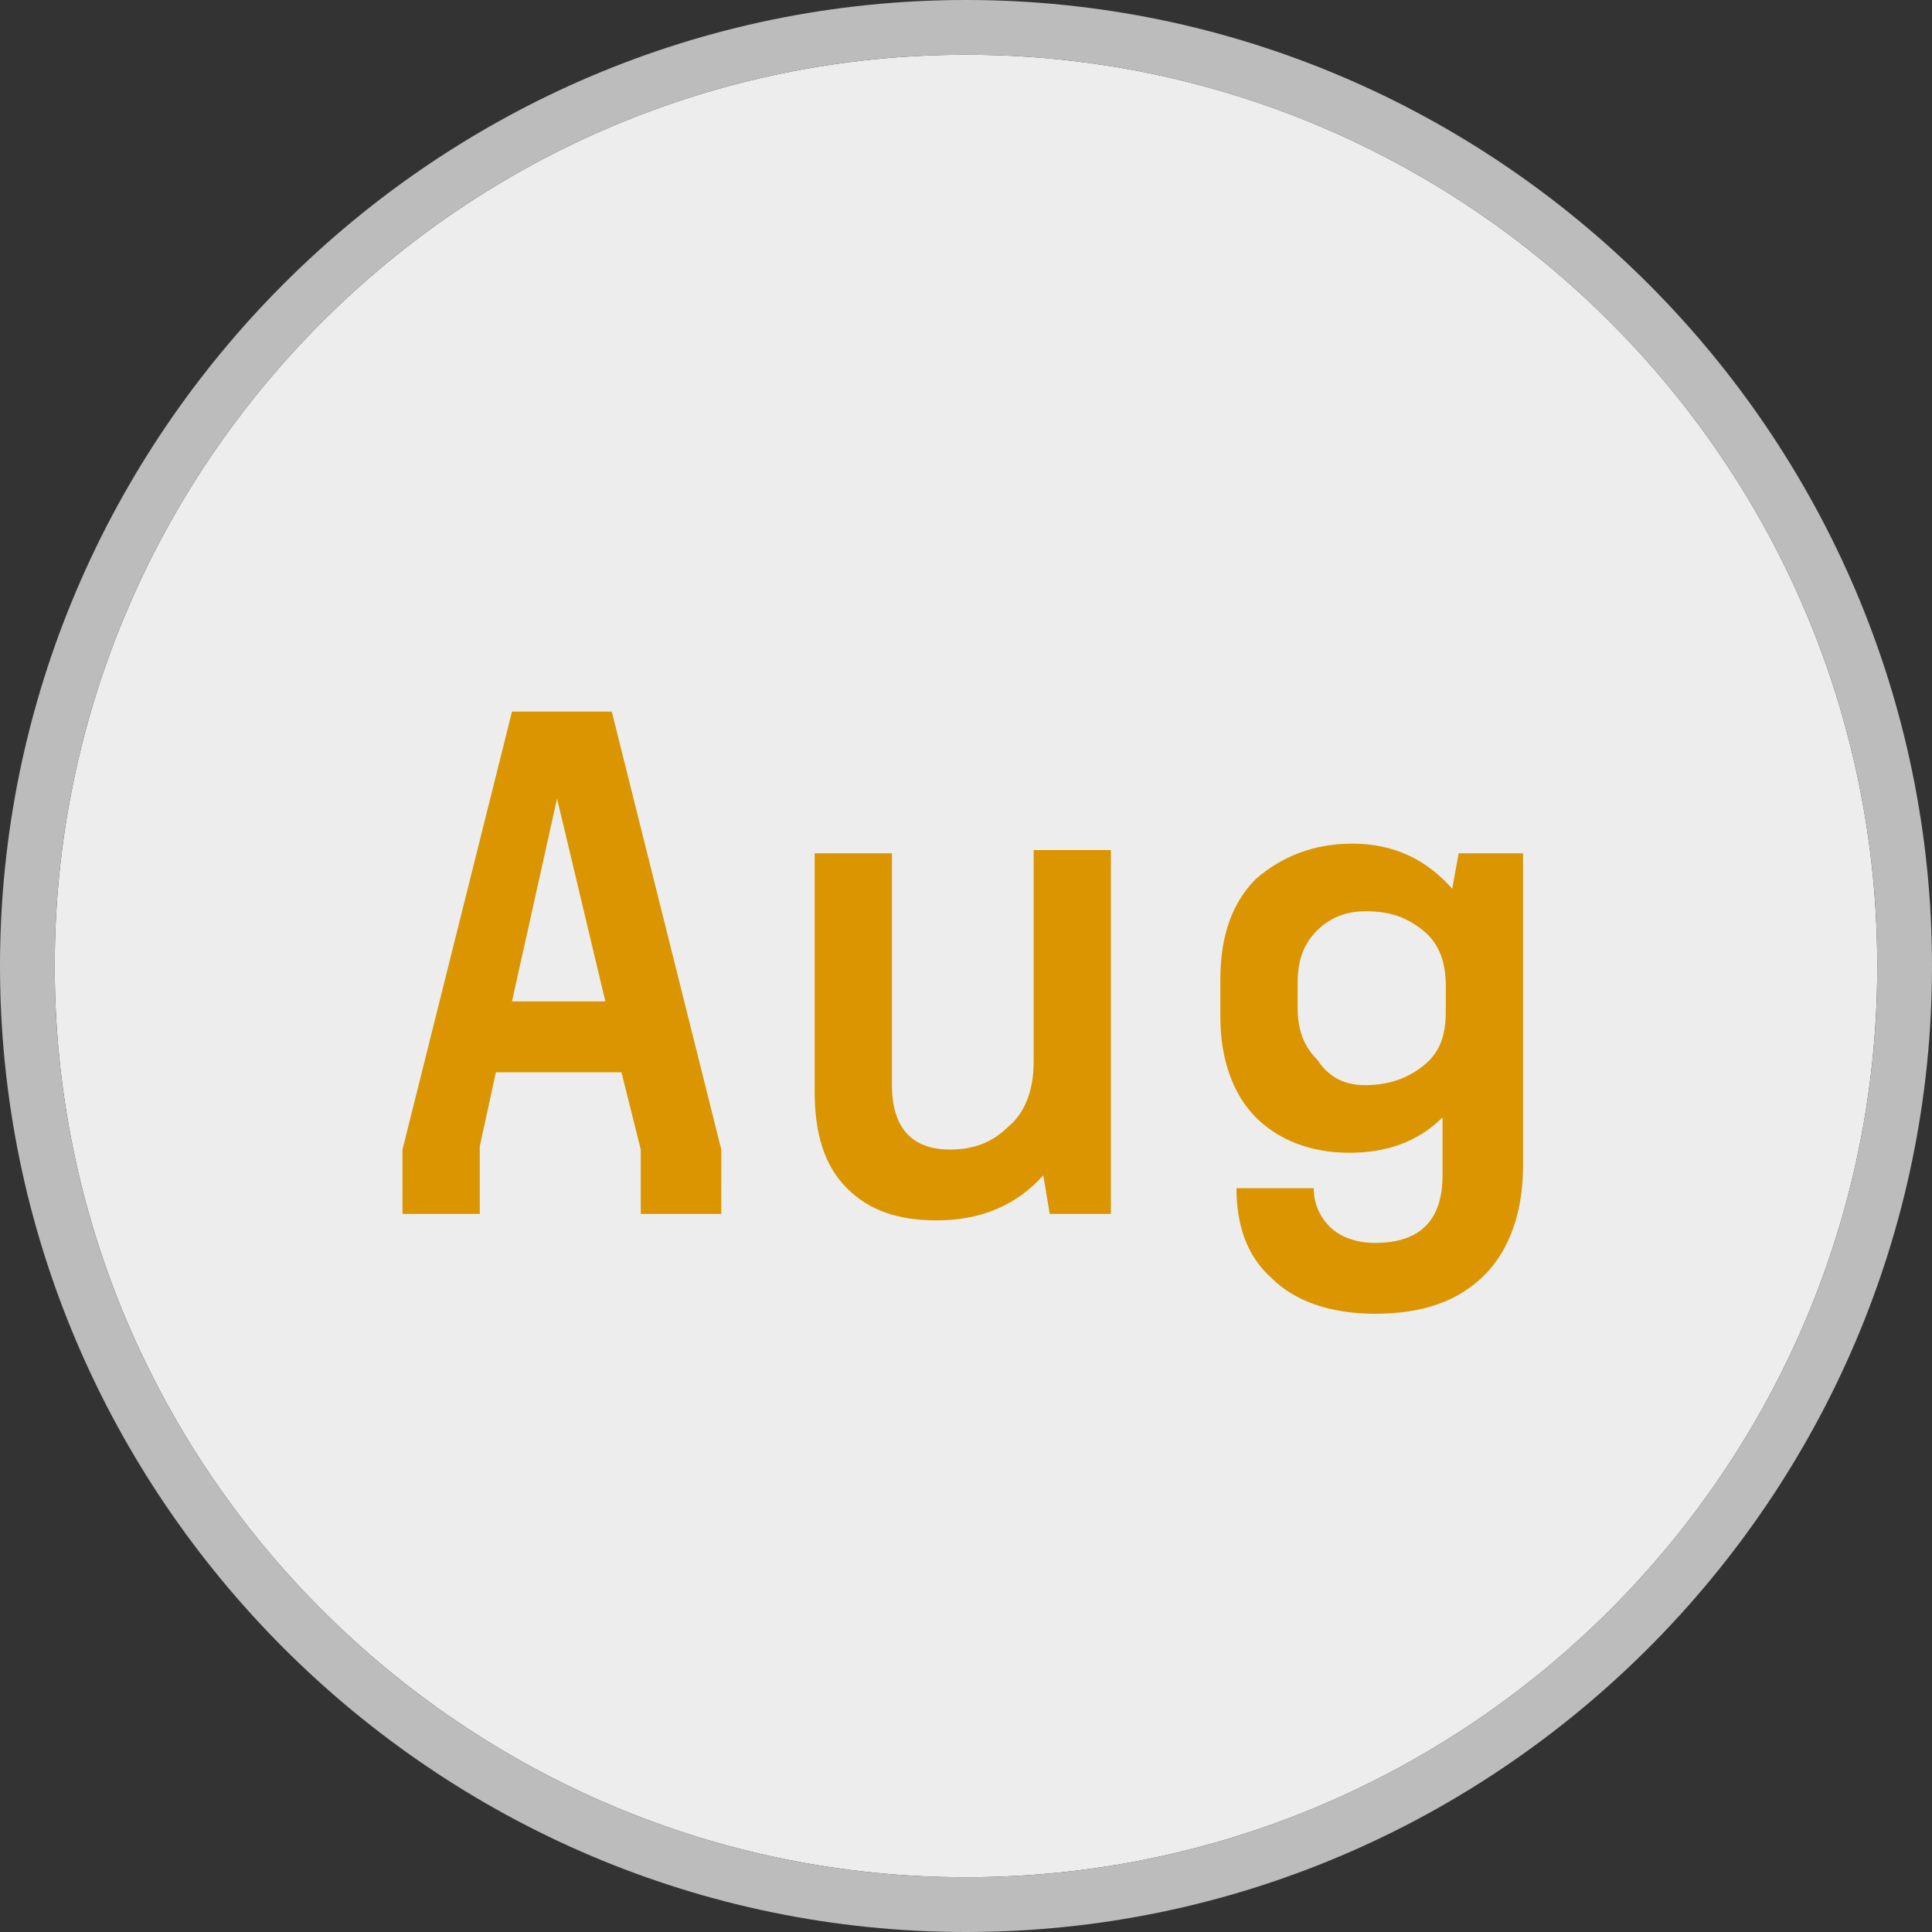 <?xml version="1.0" encoding="utf-8"?>
<!-- Generator: Adobe Illustrator 20.0.0, SVG Export Plug-In . SVG Version: 6.00 Build 0)  -->
<svg version="1.1" id="Layer_1" xmlns="http://www.w3.org/2000/svg" xmlns:xlink="http://www.w3.org/1999/xlink" x="0px" y="0px"
	 width="60px" height="60px" viewBox="0 0 60 60" style="enable-background:new 0 0 60 60;" xml:space="preserve">
<rect x="0" y="0" width="60" height="60" fill="#333333" stroke="none"/>
<style type="text/css">
	.st0{fill:#945E34;}
	.st1{fill:#EDEDED;}
	.st2{fill:#BDBCBC;}
	.st3{fill:#DB9500;}
</style>
<path class="st0" d="M29.9,22c0,0,0.1,0.1,0.1,0.1L29.9,22L29.9,22z"/>
<path class="st1" d="M30,1.7C14.4,1.7,1.7,14.4,1.7,30S14.4,58.3,30,58.3S58.3,45.6,58.3,30S45.6,1.7,30,1.7"/>
<path class="st2" d="M30,0C13.5,0,0,13.5,0,30s13.5,30,30,30s30-13.5,30-30S46.5,0,30,0 M30,58.3C14.4,58.3,1.7,45.6,1.7,30
	S14.4,1.7,30,1.7S58.3,14.4,58.3,30S45.6,58.3,30,58.3"/>
<path class="st3" d="M22.3,37.7h-2.4v-2l-0.6-2.4h-3.9l-0.5,2.3v2.1h-2.4v-2l3.4-13.6h3.1l3.4,13.6V37.7z M17.3,24.8l-1.4,6.3h2.9
	L17.3,24.8z"/>
<path class="st3" d="M34.6,37.7h-2l-0.2-1.2c-0.8,0.9-1.9,1.4-3.3,1.4c-1.2,0-2.1-0.3-2.8-1c-0.7-0.7-1-1.7-1-3v-7.4h2.4v7.2
	c0,1.3,0.6,2,1.8,2c0.7,0,1.3-0.2,1.8-0.7c0.5-0.4,0.8-1.1,0.8-2v-6.6h2.4V37.7z"/>
<path class="st3" d="M47.3,36.2c0,1.4-0.4,2.6-1.2,3.4c-0.8,0.8-1.9,1.2-3.4,1.2c-1.4,0-2.5-0.4-3.2-1.1c-0.8-0.7-1.1-1.7-1.1-2.8
	h2.4c0,0.5,0.2,0.9,0.5,1.2c0.3,0.3,0.8,0.5,1.4,0.5c1.4,0,2.1-0.7,2.1-2.1v-1.8c-0.8,0.8-1.8,1.1-2.9,1.1c-1.2,0-2.2-0.4-2.9-1.1
	s-1.1-1.8-1.1-3.1v-1.2c0-1.4,0.4-2.4,1.1-3.1c0.8-0.7,1.8-1.1,3-1.1c1.3,0,2.3,0.5,3.1,1.4l0.2-1.1h2L47.3,36.2z M42.4,33.7
	c0.7,0,1.3-0.2,1.8-0.6c0.5-0.4,0.7-0.9,0.7-1.7v-0.8c0-0.7-0.2-1.3-0.7-1.7c-0.5-0.4-1-0.6-1.8-0.6c-0.6,0-1.1,0.2-1.5,0.6
	c-0.4,0.4-0.6,0.9-0.6,1.6v0.8c0,0.7,0.2,1.2,0.6,1.6C41.3,33.5,41.8,33.7,42.4,33.7L42.4,33.7z"/>
</svg>
